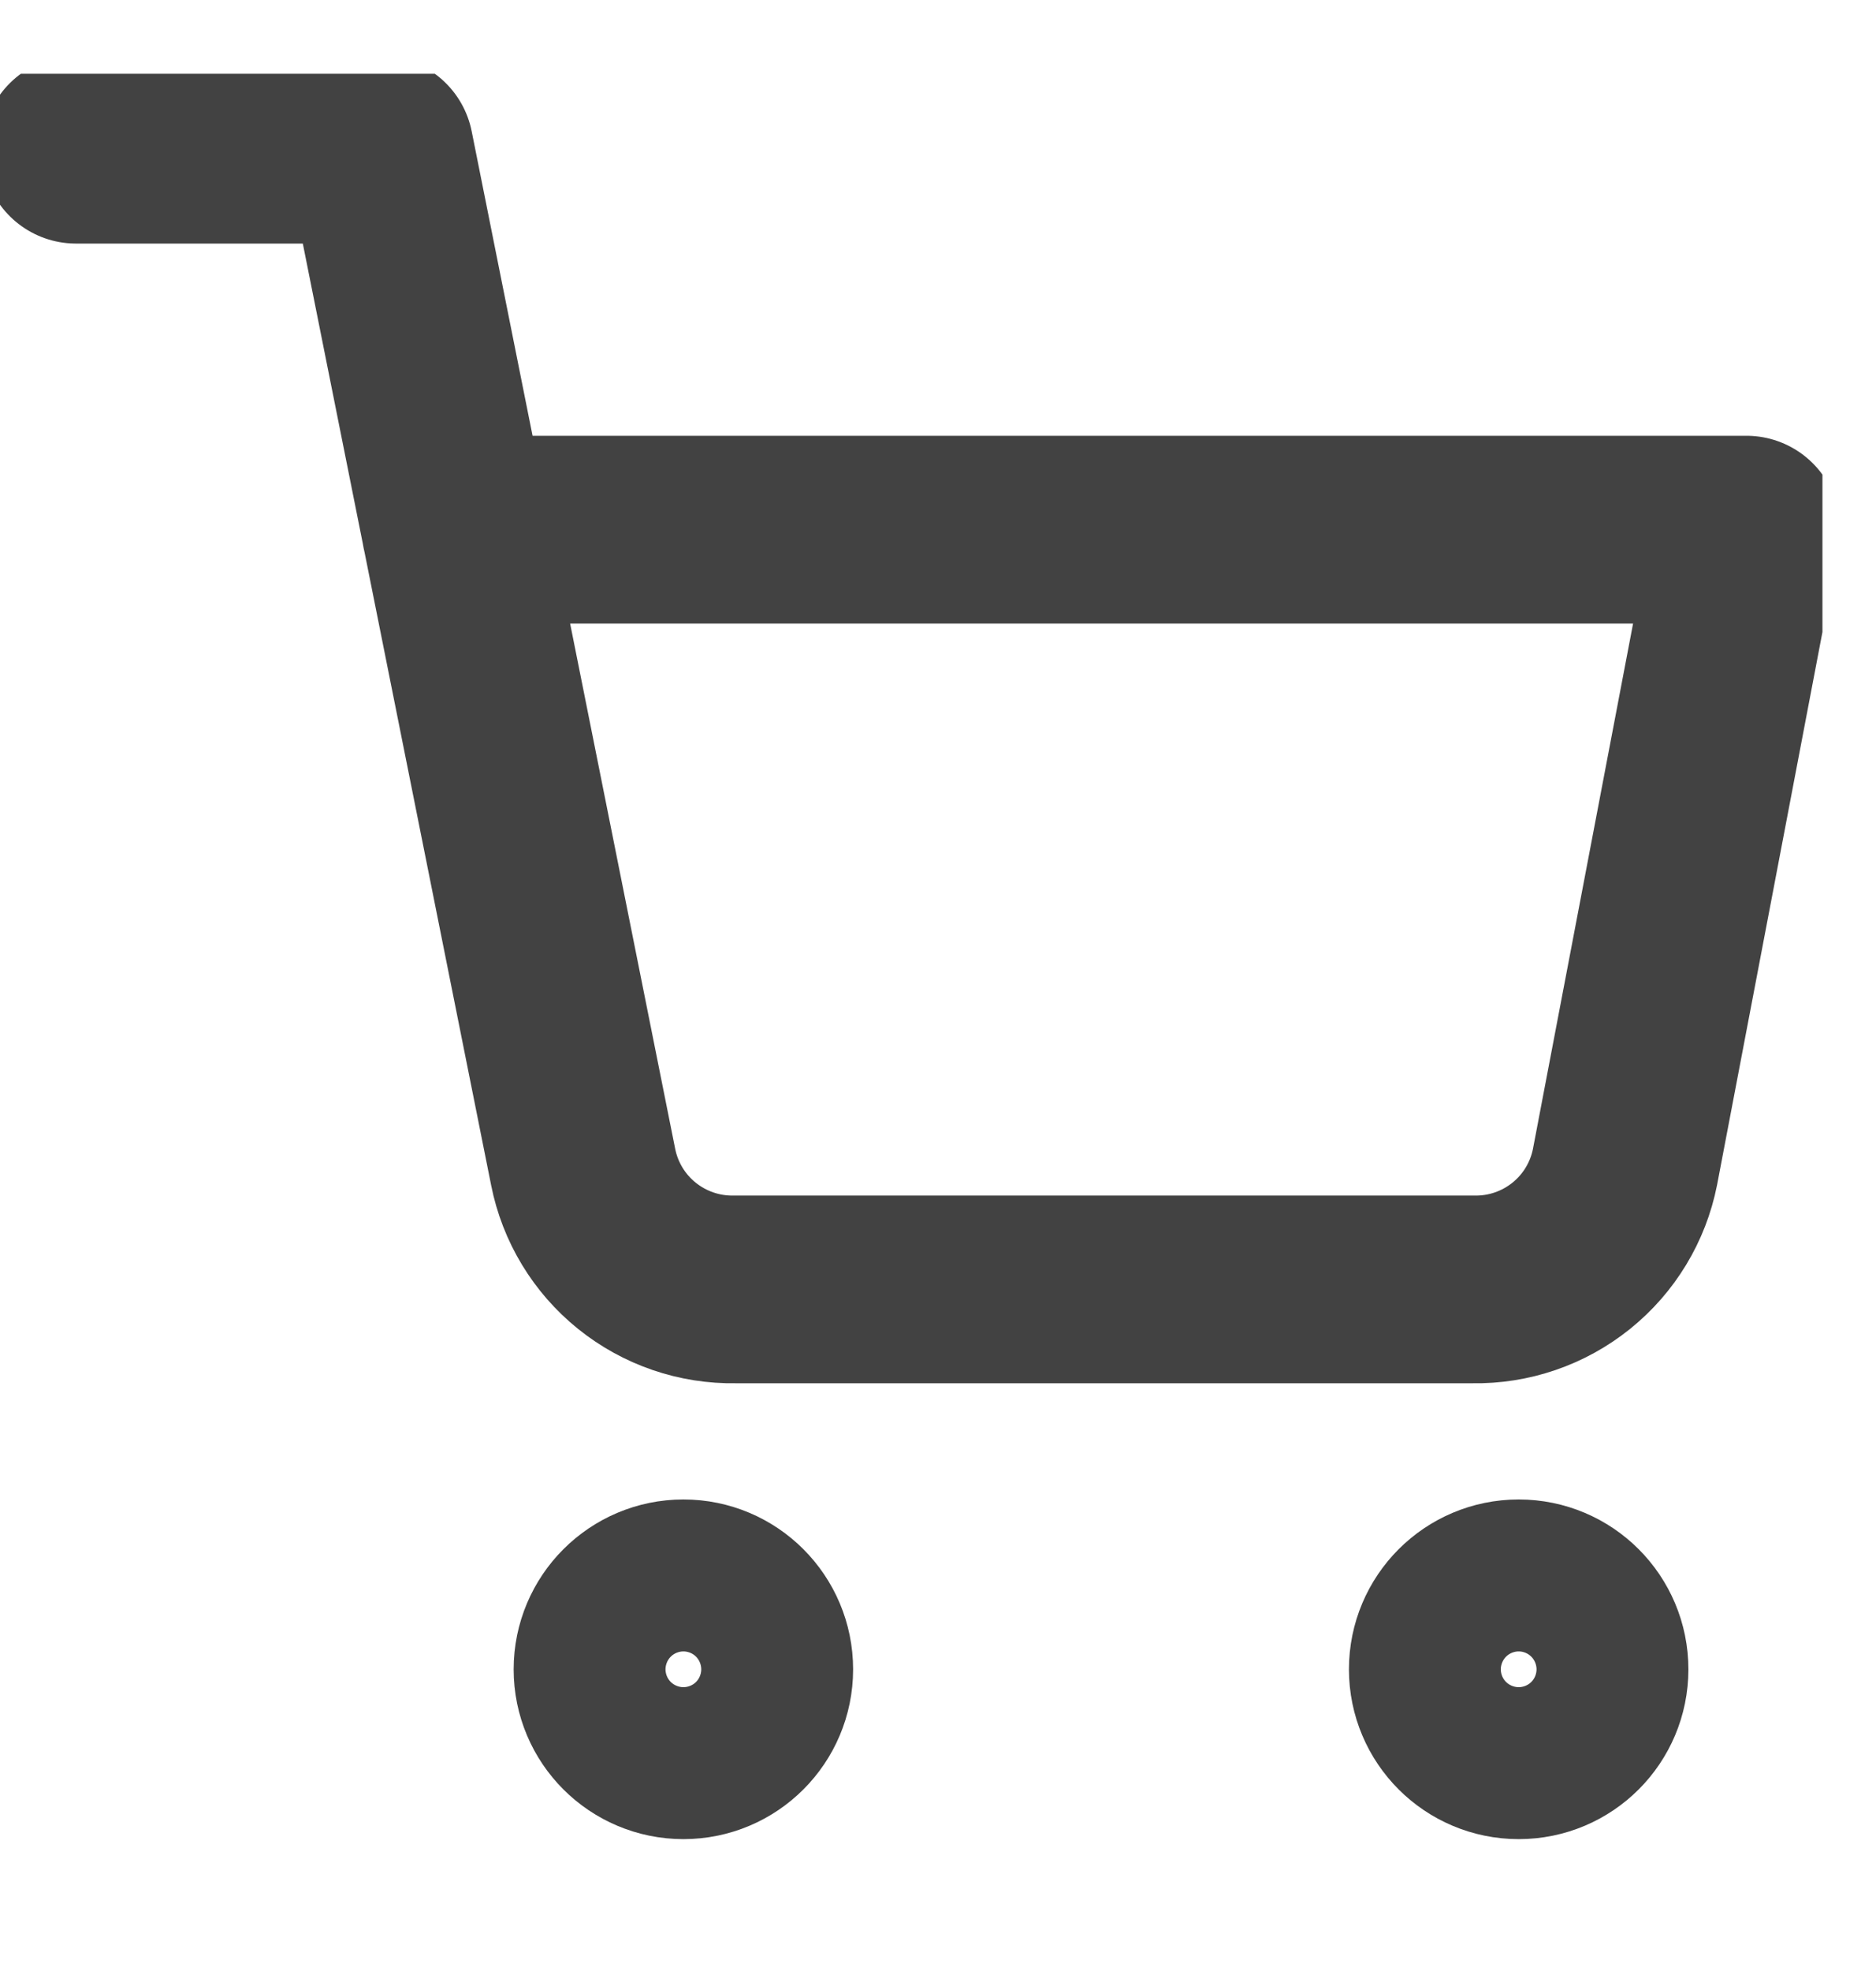 <svg width="20" height="21" viewBox="0 0 20 21" fill="none" xmlns="http://www.w3.org/2000/svg">
<g clip-path="url(#clip0_3068_1181)">
<path d="M7.286 18.595C7.733 18.595 8.095 18.233 8.095 17.786C8.095 17.339 7.733 16.976 7.286 16.976C6.839 16.976 6.476 17.339 6.476 17.786C6.476 18.233 6.839 18.595 7.286 18.595Z" stroke="#424242" stroke-width="2" stroke-linecap="round" stroke-linejoin="round"/>
<path d="M16.191 18.595C16.638 18.595 17 18.233 17 17.786C17 17.339 16.638 16.976 16.191 16.976C15.743 16.976 15.381 17.339 15.381 17.786C15.381 18.233 15.743 18.595 16.191 18.595Z" stroke="#424242" stroke-width="2" stroke-linecap="round" stroke-linejoin="round"/>
<path d="M0.81 1.595H4.048L6.217 12.434C6.291 12.807 6.494 13.142 6.79 13.38C7.086 13.618 7.456 13.745 7.836 13.738H15.705C16.085 13.745 16.455 13.618 16.751 13.38C17.047 13.142 17.25 12.807 17.324 12.434L18.619 5.643H4.857" stroke="#424242" stroke-width="2" stroke-linecap="round" stroke-linejoin="round"/>
</g>
<defs>
<clipPath id="clip0_3068_1181">
<rect width="19.429" height="19.429" fill="white" transform="translate(0 0.786)"/>
</clipPath>
</defs>
</svg>
